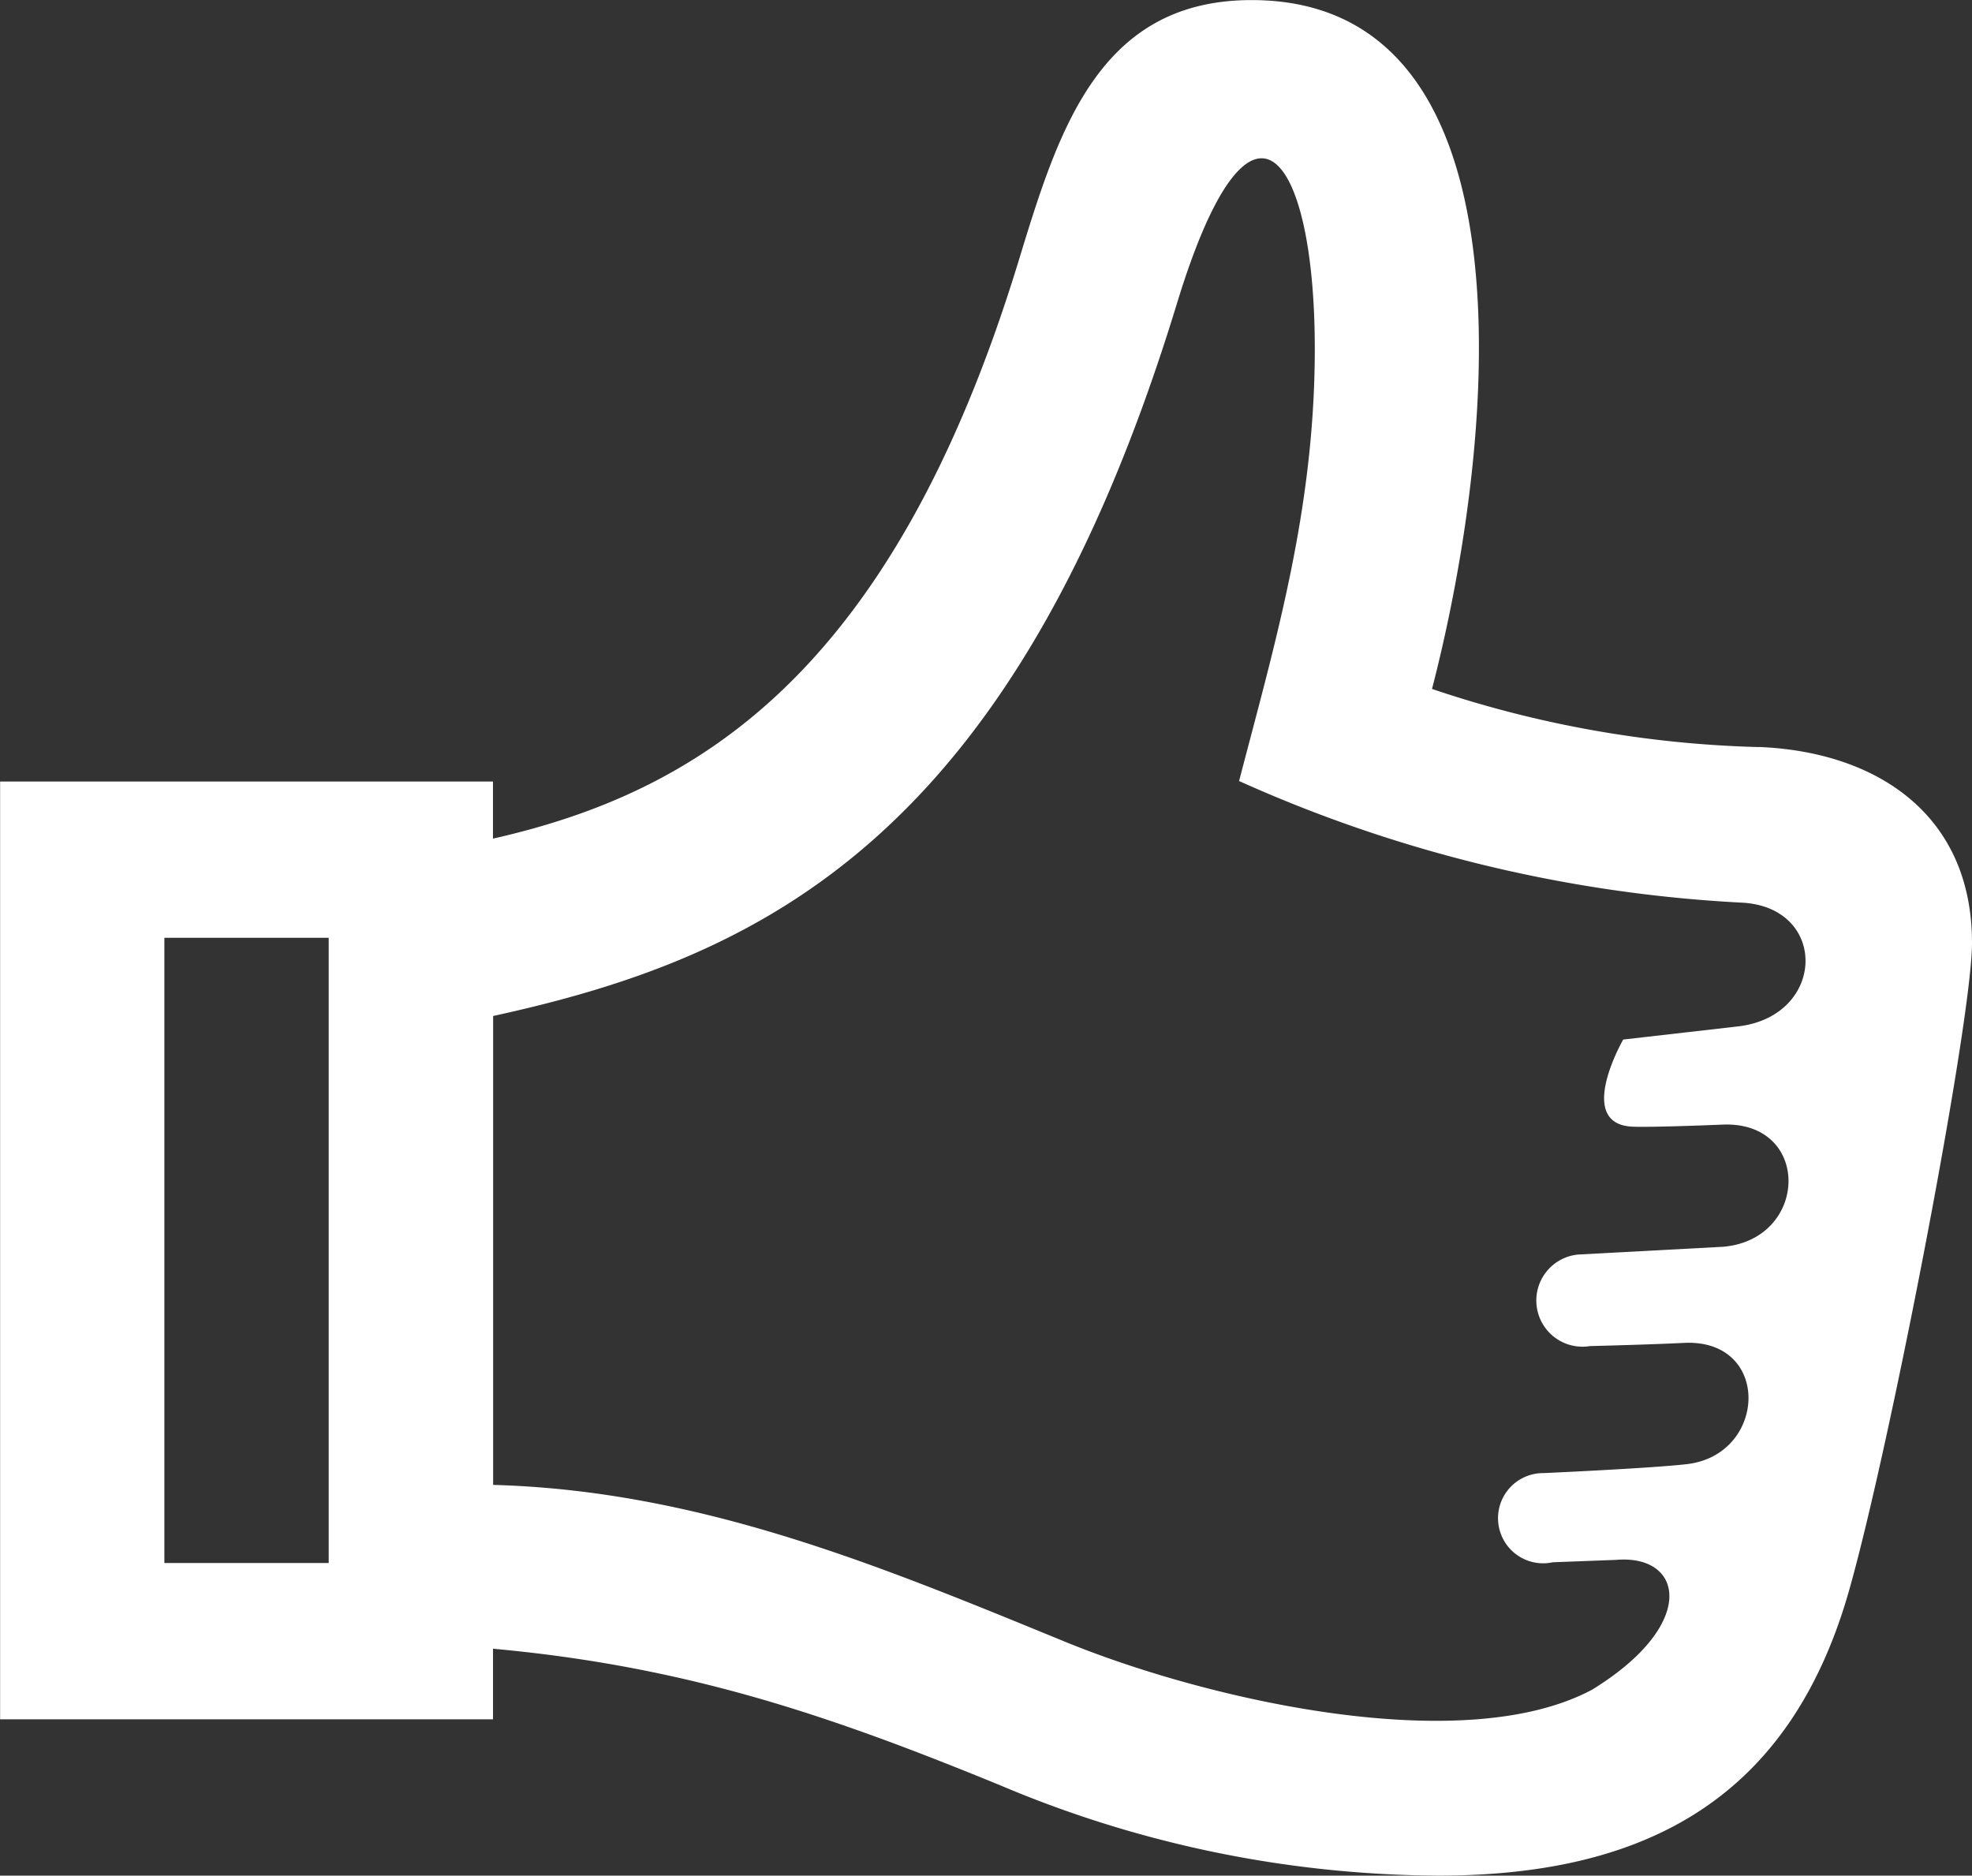 <svg xmlns="http://www.w3.org/2000/svg" width="71.789" height="68.272" viewBox="0 0 71.789 68.272"><rect x="0" y="0" width="71.789" height="68.272" fill="#333333" stroke="none"/><path data-name="Path 396" d="M59.514 41.013s.6.027 3.2-.078c3.237-.13 3.145 4.179.013 4.447l-5.268.282a1.681 1.681 0 1 0 .423 3.333s2.051-.049 3.418-.116c3.195-.159 3.038 4.065.119 4.412-1.268.15-5.219.327-5.219.327a1.642 1.642 0 1 0 .327 3.246l2.306-.087c2.459-.21 3 2.347-.875 4.725-4.687 2.506-14.013.374-19.19-1.747-6.7-2.745-13.275-5.5-20.816-5.707V36.982c9.763-2.132 18.928-6.412 24.89-25.924 2.685-8.8 5.022-5.494 5.022 1.633 0 5.89-1.465 10.769-2.756 15.738a50.922 50.922 0 0 0 18.306 4.427c3.157.168 3.063 4.139-.152 4.506l-4.17.477s-1.819 3.159.425 3.174m-47.551 15.88H5.984V34.136h5.982Zm52.065-29.7a40.3 40.3 0 0 1-11.9-2.116C54.552 15.737 55.88.003 45.563.003c-5.566 0-7.031 4.745-8.474 9.47-4.631 15.179-11.8 19.389-19.143 21.053v-2.079H.004v34.136h17.944v-2.57c7.112.649 12.32 2.456 18.452 4.966a41.388 41.388 0 0 0 15.962 3.293c7.593 0 12.848-2.834 14.982-10.485 1.5-5.34 4.445-20.624 4.445-23.467 0-4.689-3.492-6.96-7.758-7.13" fill="#fff"/></svg>